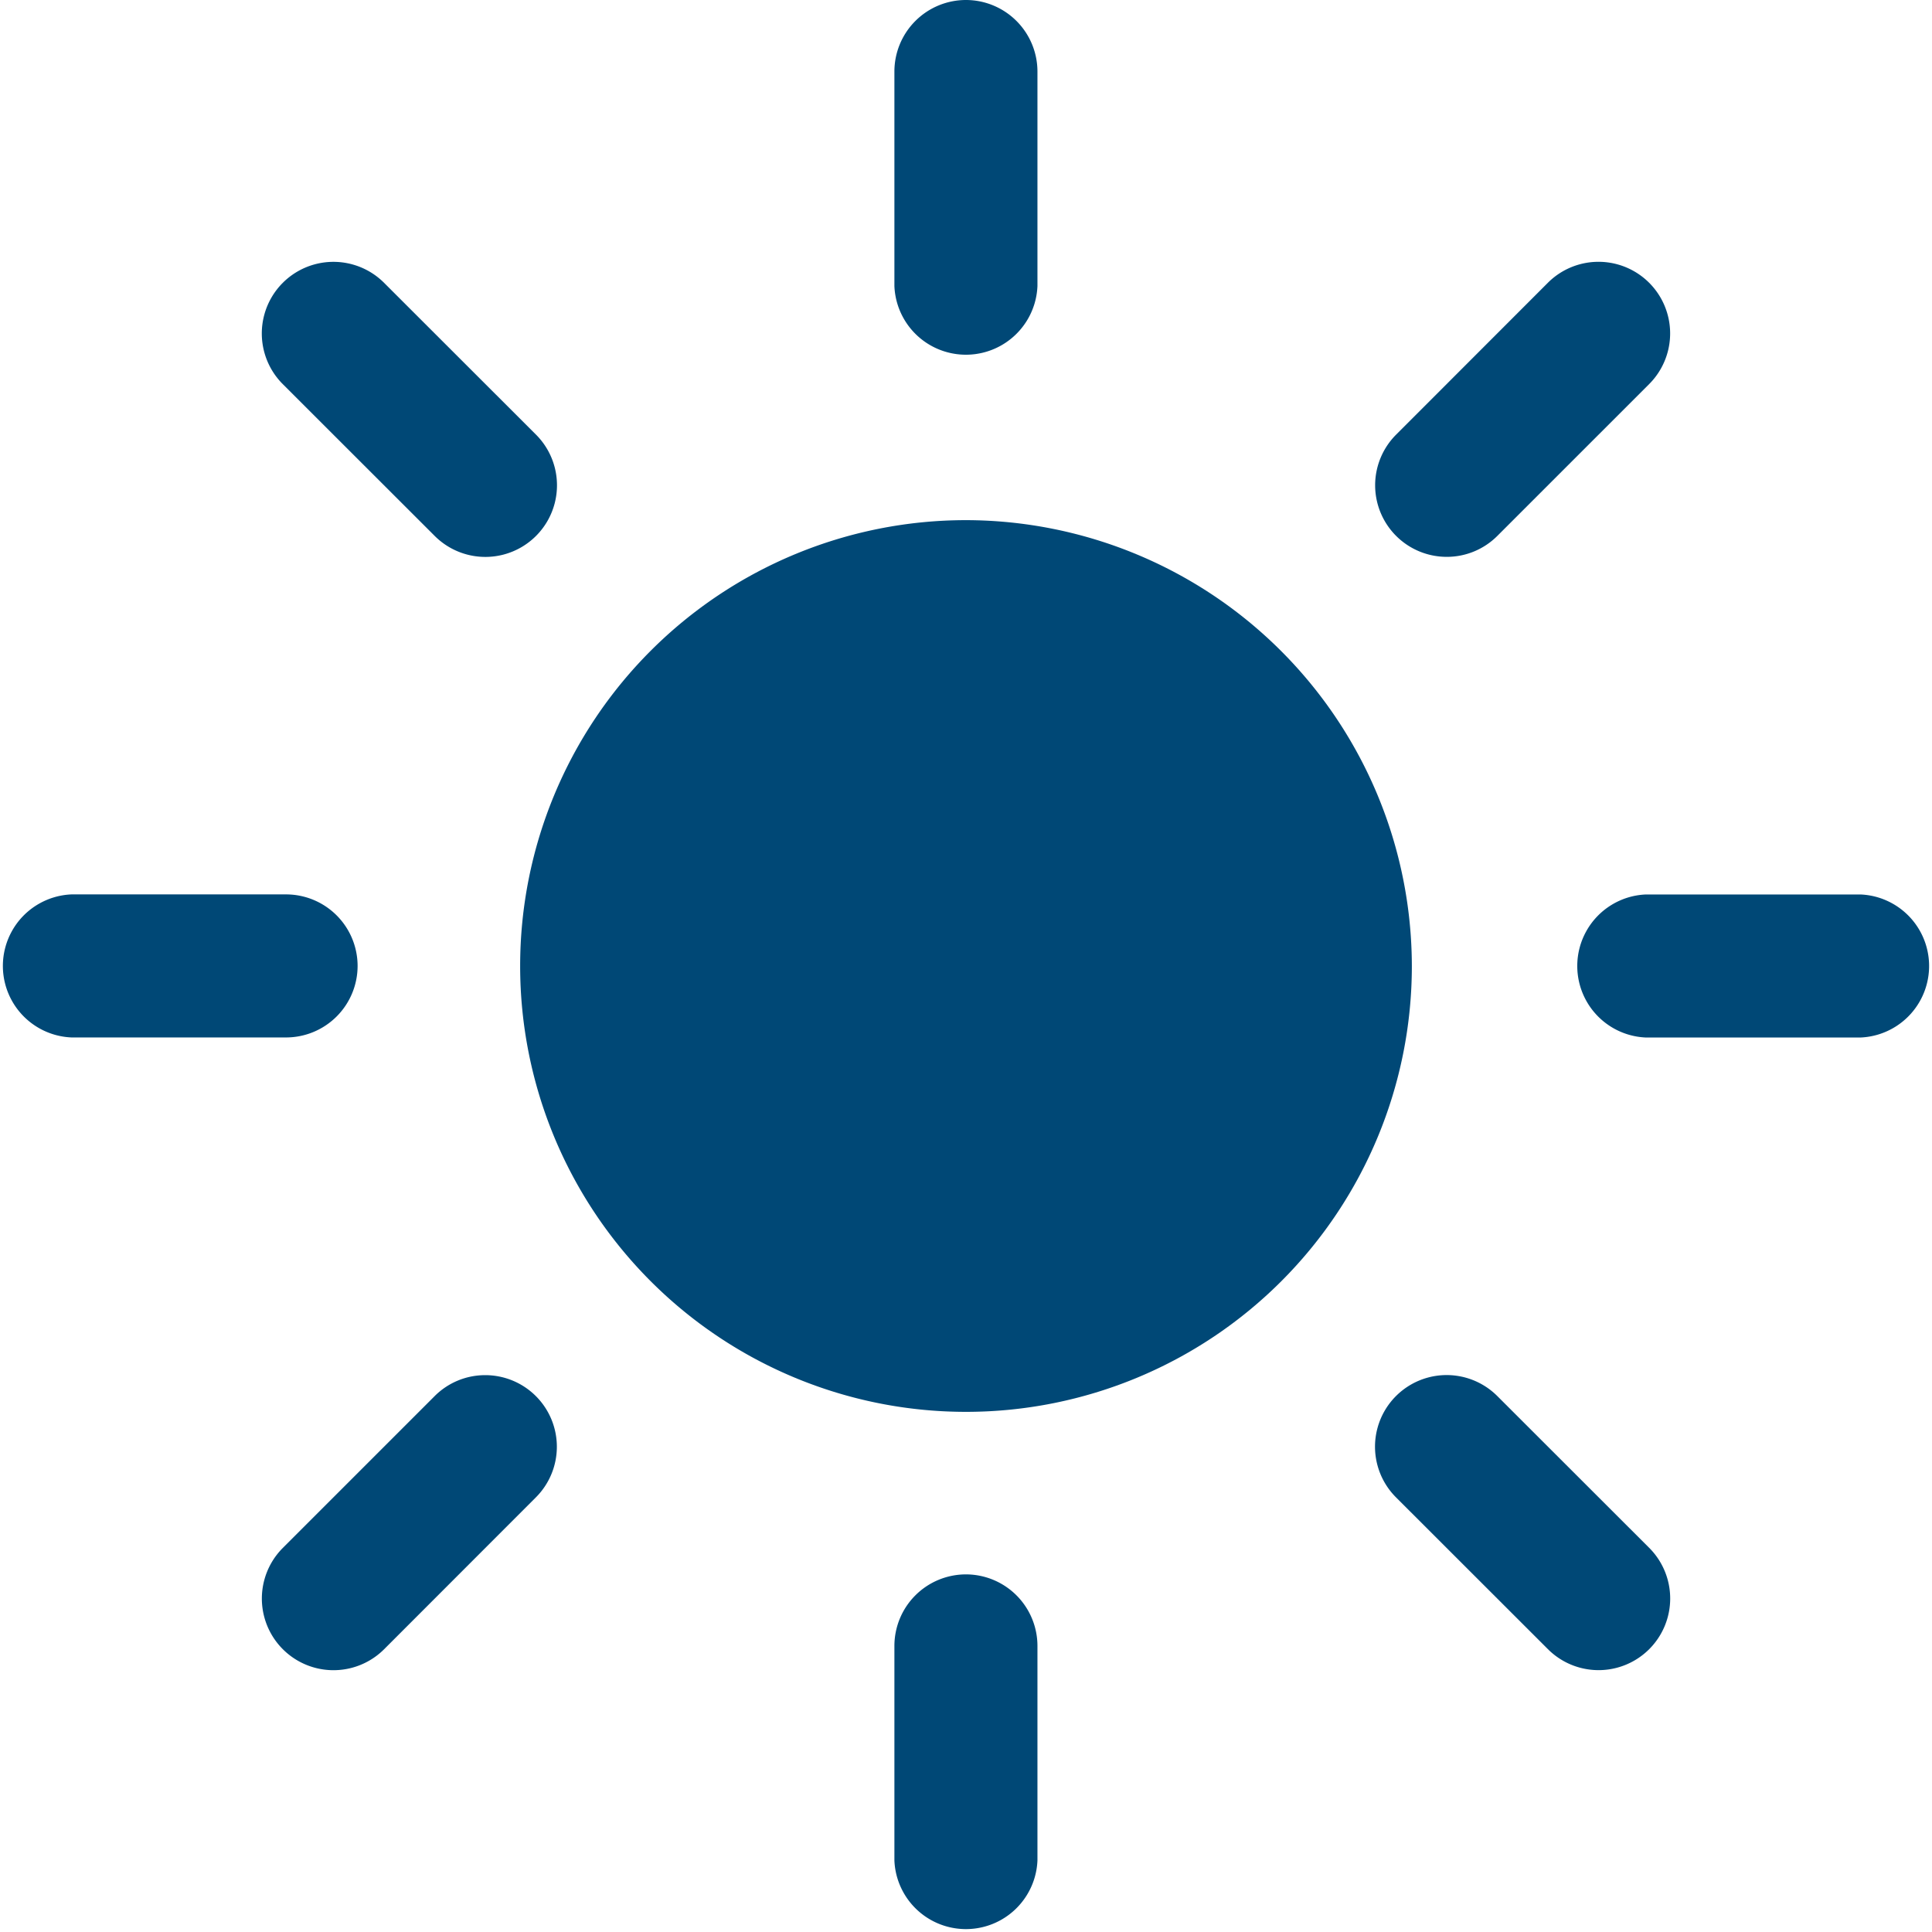 <svg id="Icon_ionic-ios-sunny" data-name="Icon ionic-ios-sunny" xmlns="http://www.w3.org/2000/svg" width="143.042" height="143.041" viewBox="0 0 143.042 143.041">
  <g id="Grupo_17083" data-name="Grupo 17083" transform="translate(0 0)">
    <path id="Trazado_11258" data-name="Trazado 11258" d="M22.212,27.211a5.3,5.3,0,0,0-5.3,5.3V48.392a5.3,5.3,0,0,0,10.591,0V32.506A5.3,5.3,0,0,0,22.212,27.211Z" transform="translate(49.308 89.354)" fill="#004876"/>
    <path id="Trazado_11259" data-name="Trazado 11259" d="M22.212,3.375a5.3,5.3,0,0,0-5.3,5.3V24.556a5.3,5.3,0,0,0,10.591,0V8.67A5.3,5.3,0,0,0,22.212,3.375Z" transform="translate(49.308 -3.375)" fill="#004876"/>
    <path id="Trazado_11260" data-name="Trazado 11260" d="M29.851,22.212a5.3,5.3,0,0,0-5.3-5.3H8.67a5.3,5.3,0,0,0,0,10.591H24.556A5.3,5.3,0,0,0,29.851,22.212Z" transform="translate(-3.375 49.308)" fill="#004876"/>
    <path id="Trazado_11261" data-name="Trazado 11261" d="M48.392,16.917H32.506a5.3,5.3,0,0,0,0,10.591H48.392a5.3,5.3,0,0,0,0-10.591Z" transform="translate(89.354 49.308)" fill="#004876"/>
    <path id="Trazado_11262" data-name="Trazado 11262" d="M23.88,24.195a5.281,5.281,0,0,0-3.748,1.547L8.888,36.986a5.3,5.3,0,0,0,7.5,7.5L27.628,33.238a5.3,5.3,0,0,0-3.748-9.043Z" transform="translate(12.053 77.619)" fill="#004876"/>
    <path id="Trazado_11263" data-name="Trazado 11263" d="M29.49,29.175a5.281,5.281,0,0,0,3.748-1.547L44.482,16.384a5.3,5.3,0,0,0-7.5-7.5L25.742,20.132a5.3,5.3,0,0,0,3.748,9.043Z" transform="translate(77.619 12.053)" fill="#004876"/>
    <path id="Trazado_11264" data-name="Trazado 11264" d="M16.384,8.888a5.3,5.3,0,0,0-7.5,7.5L20.132,27.628a5.3,5.3,0,0,0,7.5-7.5Z" transform="translate(12.053 12.052)" fill="#004876"/>
    <path id="Trazado_11265" data-name="Trazado 11265" d="M33.238,25.742a5.3,5.3,0,0,0-7.5,7.5L36.986,44.482a5.3,5.3,0,0,0,7.5-7.5Z" transform="translate(77.619 77.619)" fill="#004876"/>
  </g>
  <path id="Trazado_11266" data-name="Trazado 11266" d="M44.26,11.25a33.01,33.01,0,1,0,33.01,33.01A33.062,33.062,0,0,0,44.26,11.25Z" transform="translate(27.261 27.261)" fill="#004876"/>
</svg>
